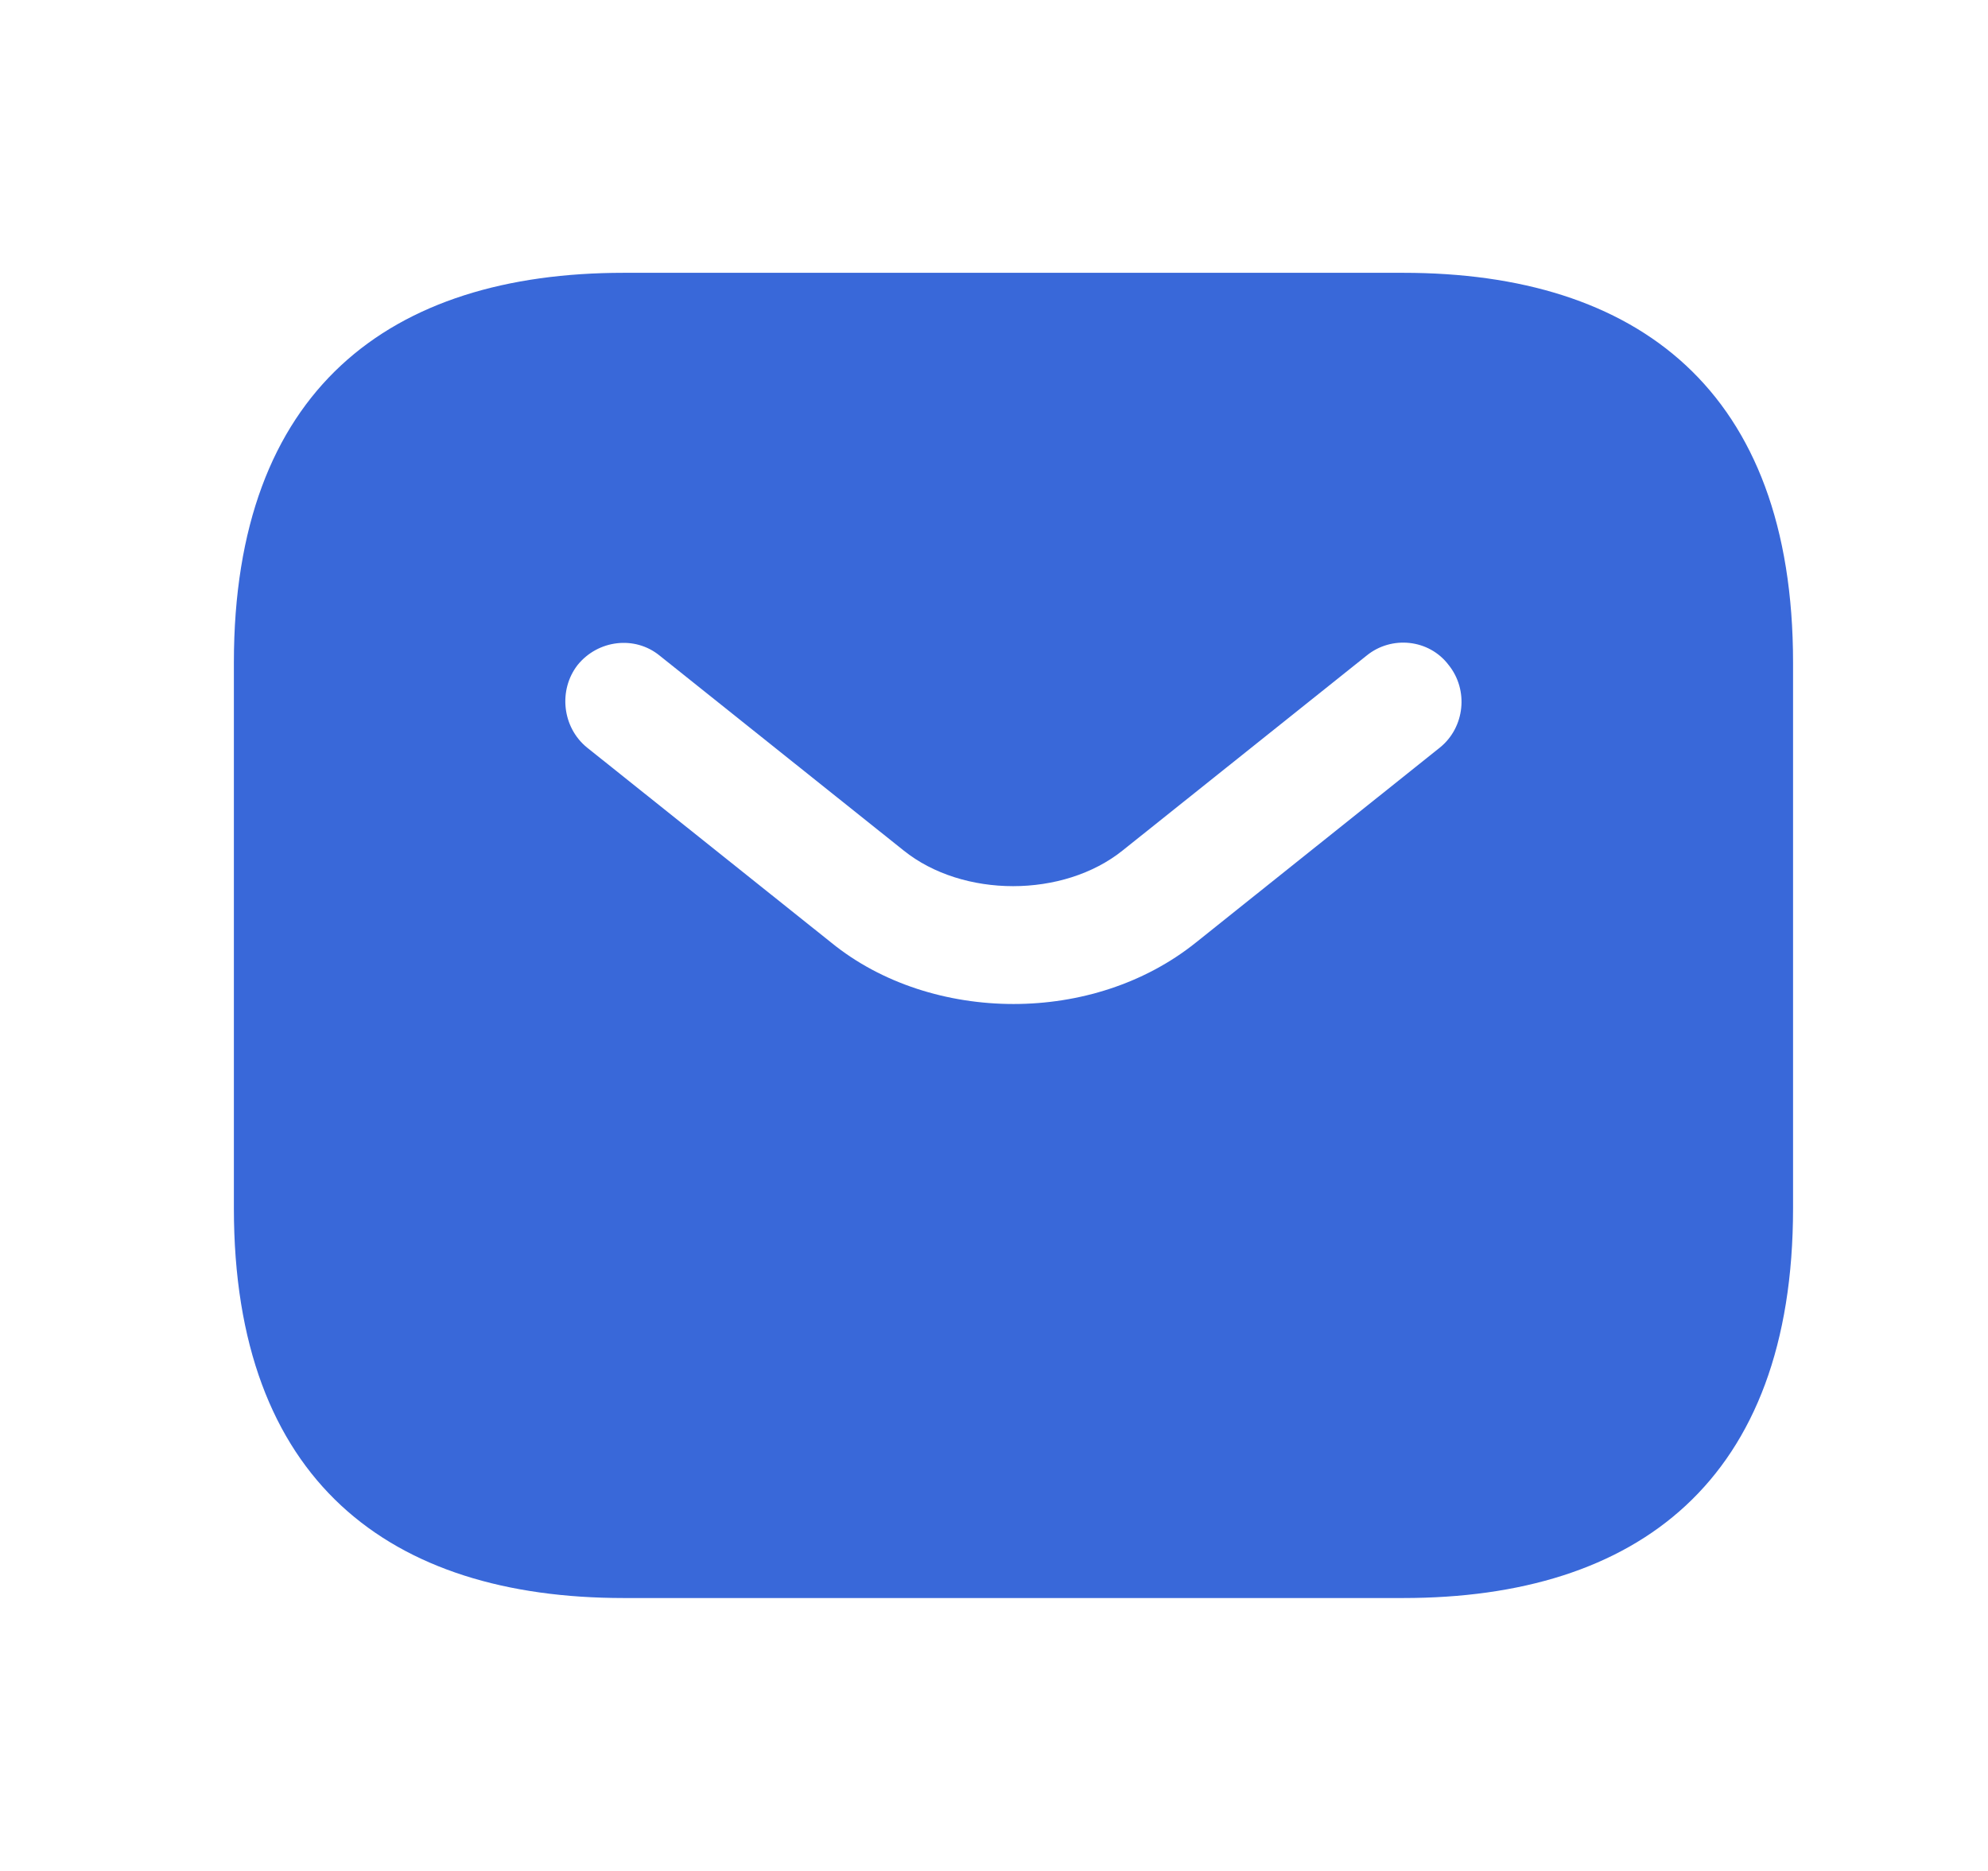 <svg width="17" height="16" viewBox="0 0 17 16" fill="none" xmlns="http://www.w3.org/2000/svg">
<path d="M12 2.333H5.333C3.333 2.333 2 3.333 2 5.666V10.333C2 12.666 3.333 13.666 5.333 13.666H12C14 13.666 15.333 12.666 15.333 10.333V5.666C15.333 3.333 14 2.333 12 2.333ZM12.313 6.393L10.227 8.06C9.787 8.413 9.227 8.586 8.667 8.586C8.107 8.586 7.54 8.413 7.107 8.06L5.02 6.393C4.807 6.22 4.773 5.9 4.94 5.686C5.113 5.473 5.427 5.433 5.64 5.606L7.727 7.273C8.233 7.68 9.093 7.68 9.6 7.273L11.687 5.606C11.9 5.433 12.22 5.466 12.387 5.686C12.56 5.9 12.527 6.22 12.313 6.393Z" fill="#3968D9"/>
</svg>
